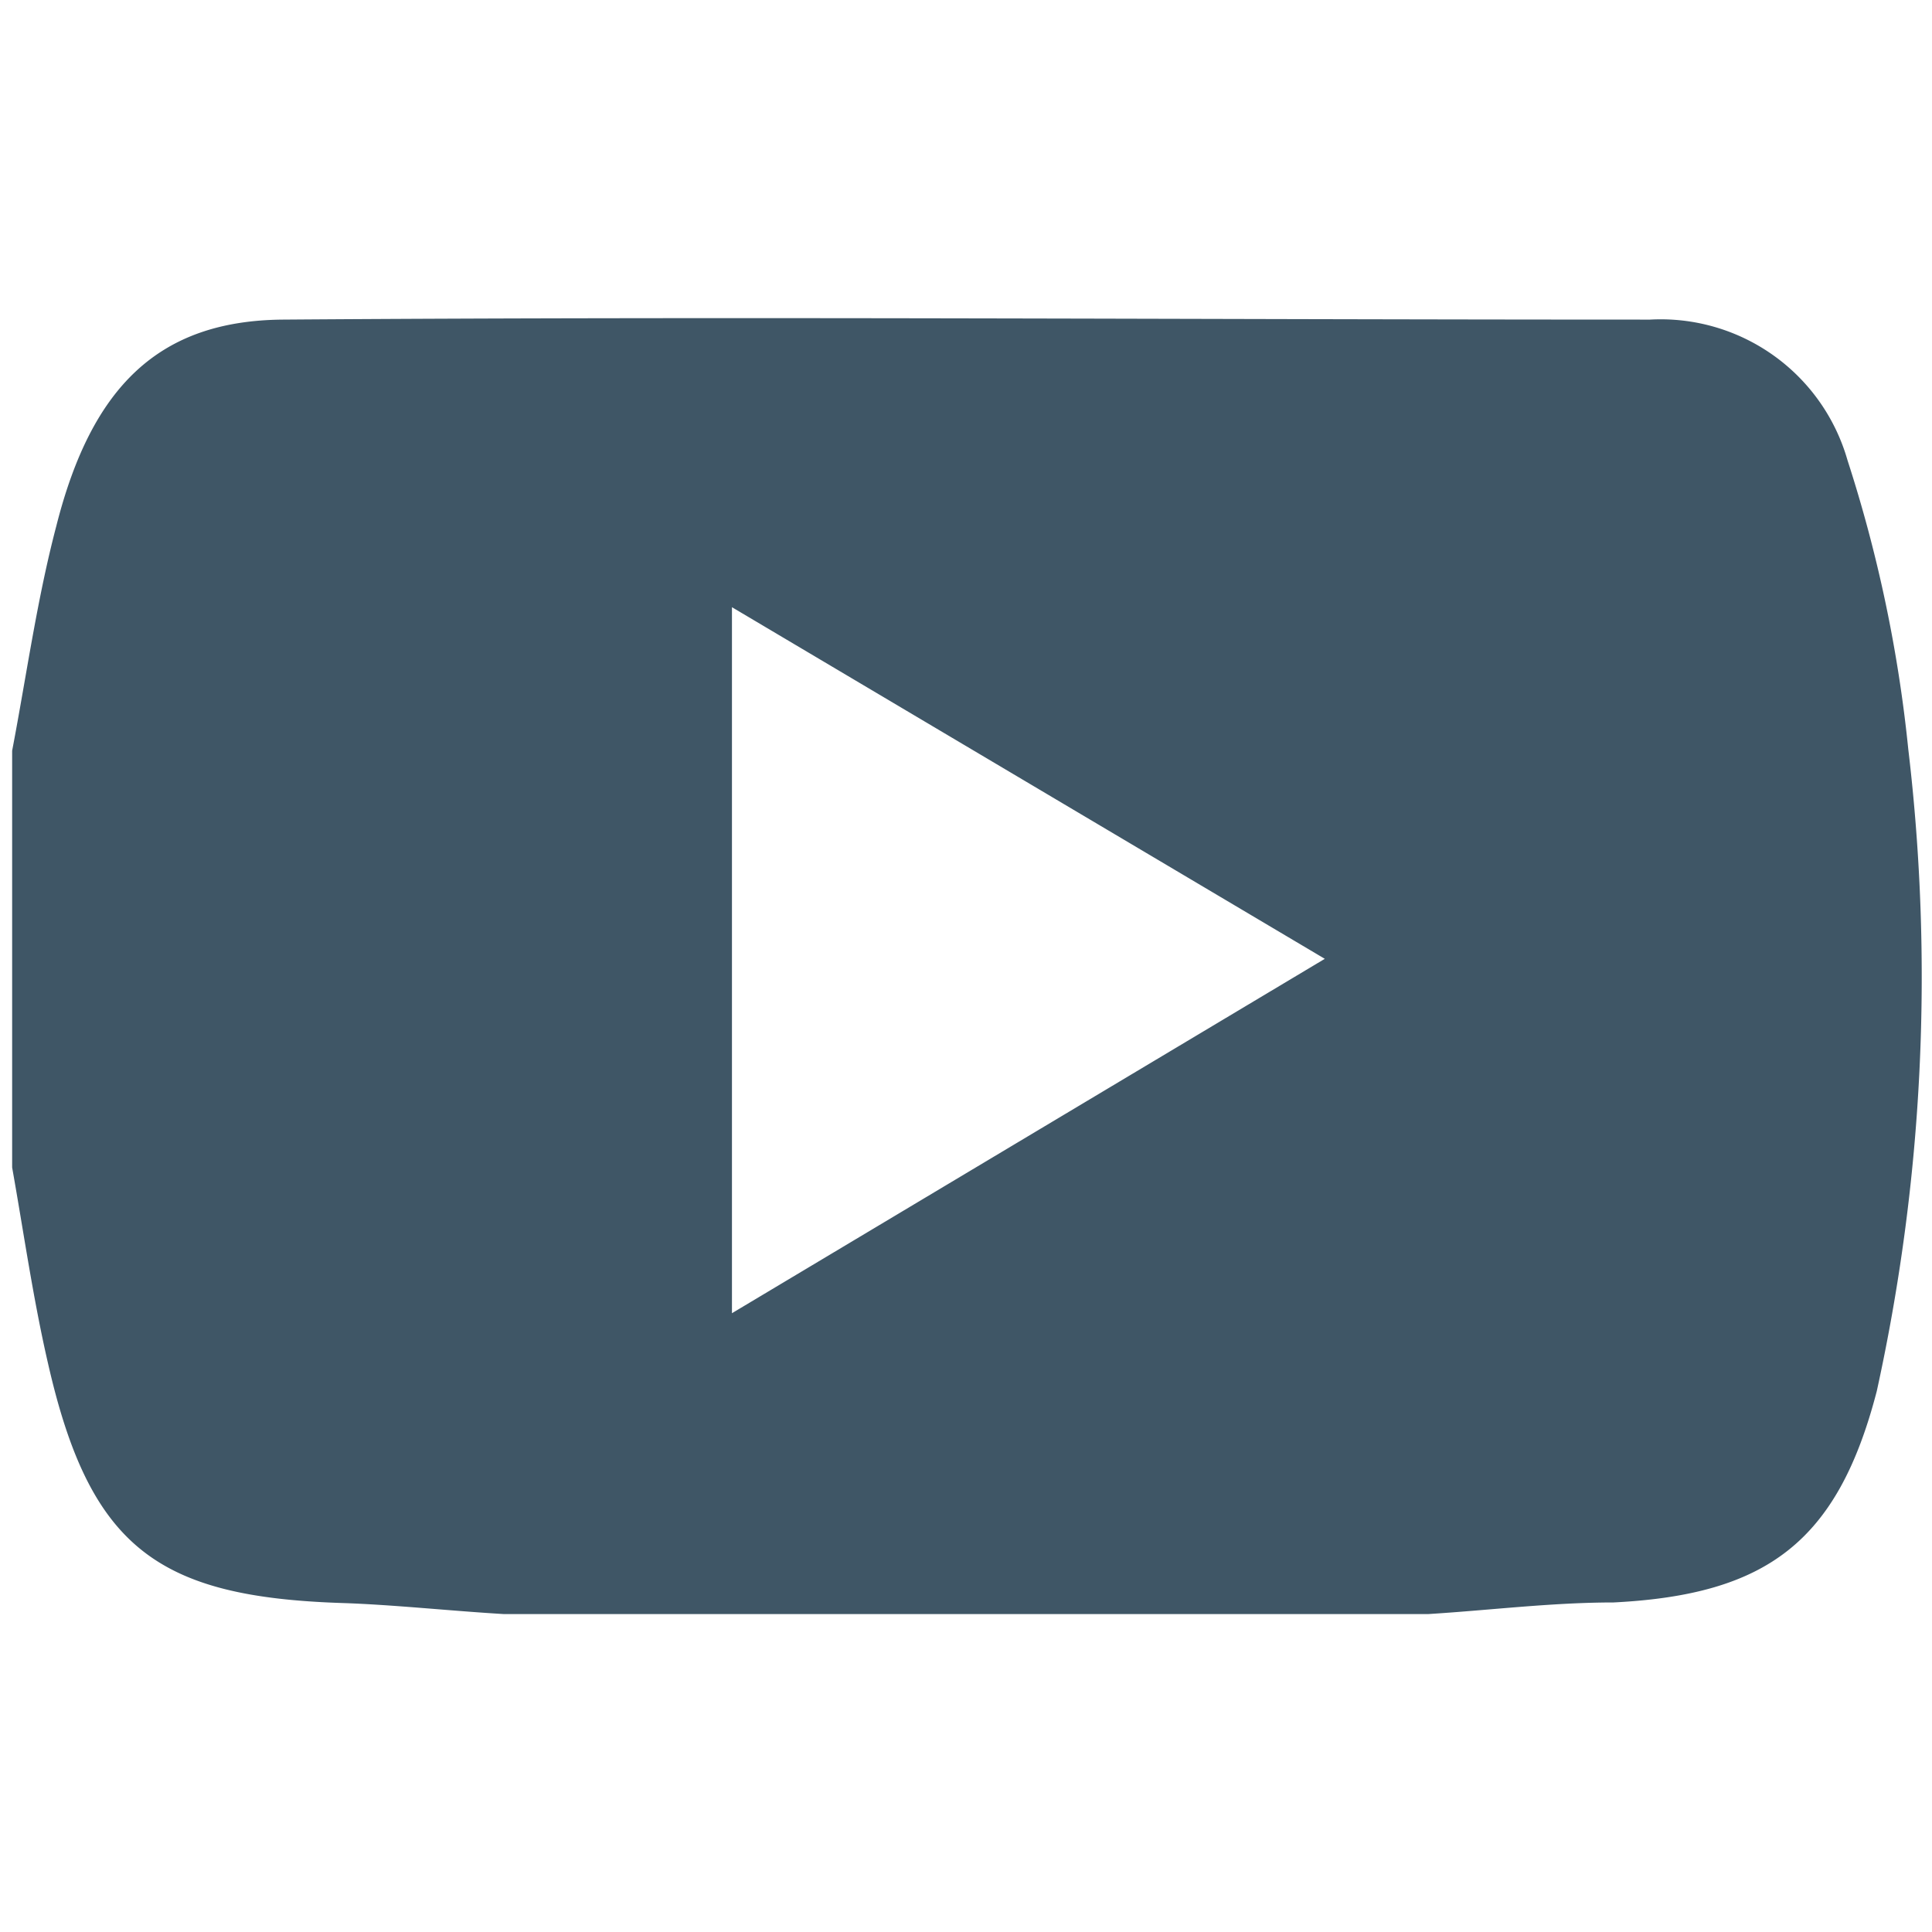 <svg id="Calque_1" data-name="Calque 1" xmlns="http://www.w3.org/2000/svg" width="35" height="35" viewBox="0 0 35 35"><defs><style>.cls-1{fill:#3f5666;}</style></defs><title>icon-youtube</title><g id="myy6Qq"><path class="cls-1" d="M.22,21.15V13.6c.26-1.36.45-2.74.8-4.07C1.66,7,2.88,5.81,5.12,5.79c8.26-.06,16.51,0,24.77,0a3.52,3.52,0,0,1,3.58,2.55,25.22,25.22,0,0,1,1.1,5.23A35,35,0,0,1,34,25.2c-.71,2.74-2,3.69-4.77,3.83-1.12,0-2.23.14-3.35.21H9.12c-1-.06-2-.17-2.93-.2-3.33-.11-4.56-1-5.32-4.34C.6,23.53.43,22.33.22,21.15ZM24,17.37,13.26,11V23.79Z"/></g></svg>